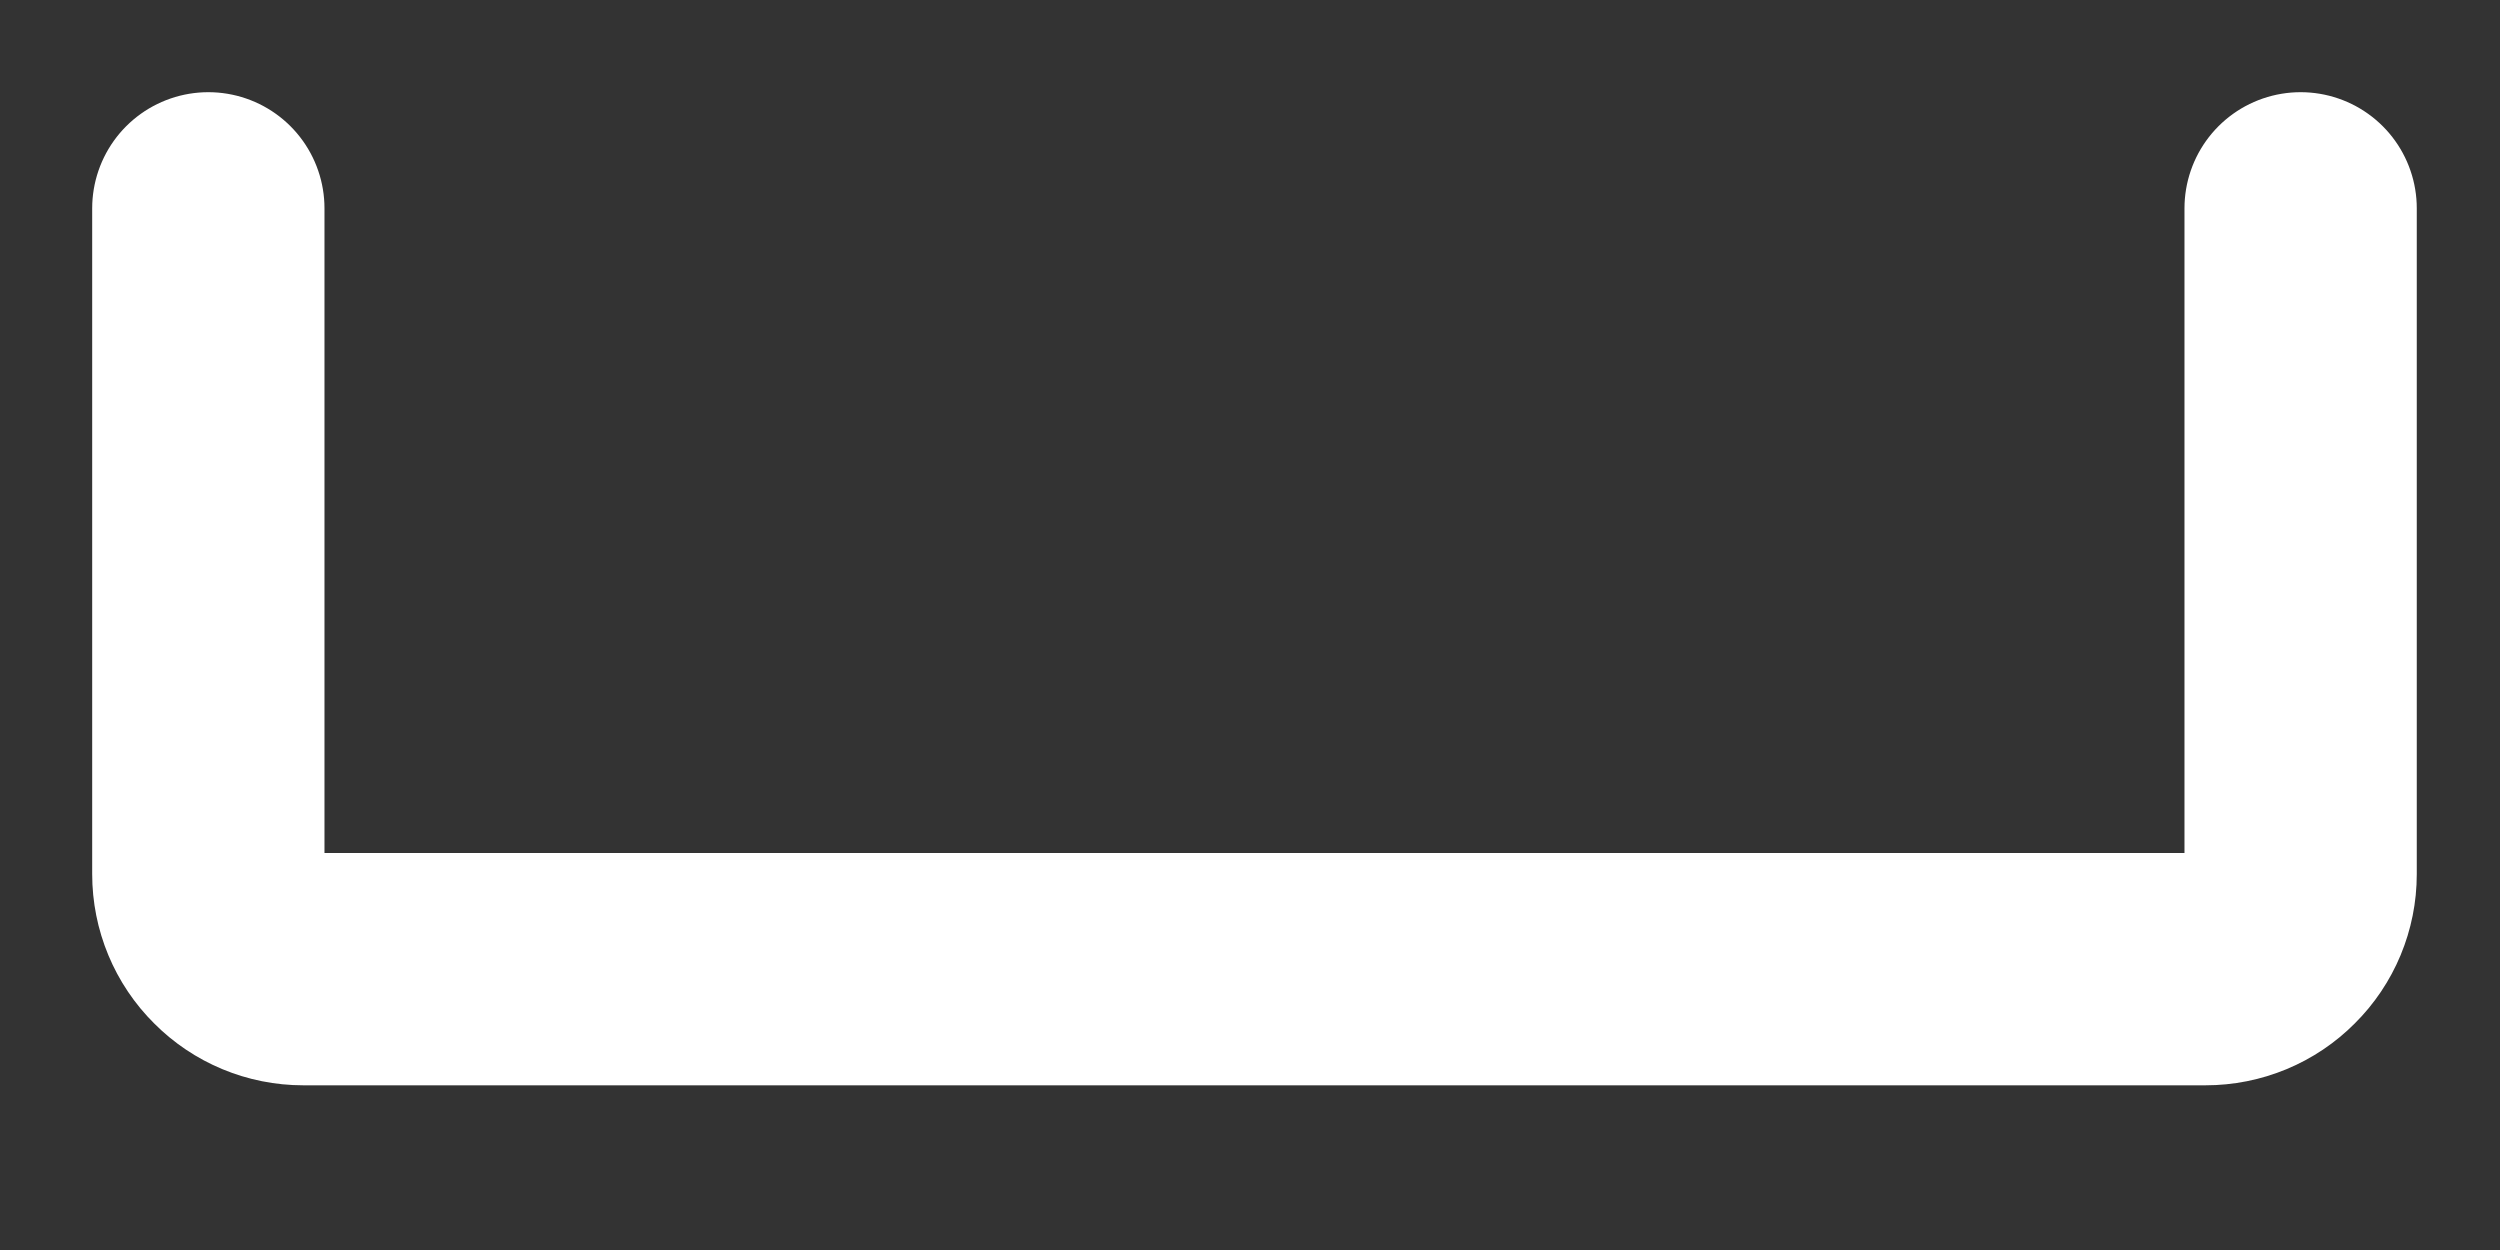 <?xml version="1.0" encoding="utf-8"?>
<svg xmlns="http://www.w3.org/2000/svg" fill="none" height="100%" overflow="visible" preserveAspectRatio="none" style="display: block;" viewBox="0 0 12 6" width="100%">
<rect x="0" y="0" width="12" height="6" fill="#333333" stroke="none"/>
<path d="M11.043 1V4.196C11.043 4.317 10.995 4.433 10.909 4.518C10.824 4.604 10.708 4.652 10.586 4.652H1.456C1.335 4.652 1.219 4.604 1.134 4.518C1.048 4.433 1 4.317 1 4.196V1" id="Vector" stroke="white" stroke-linecap="round" stroke-width="1.115"/>
</svg>